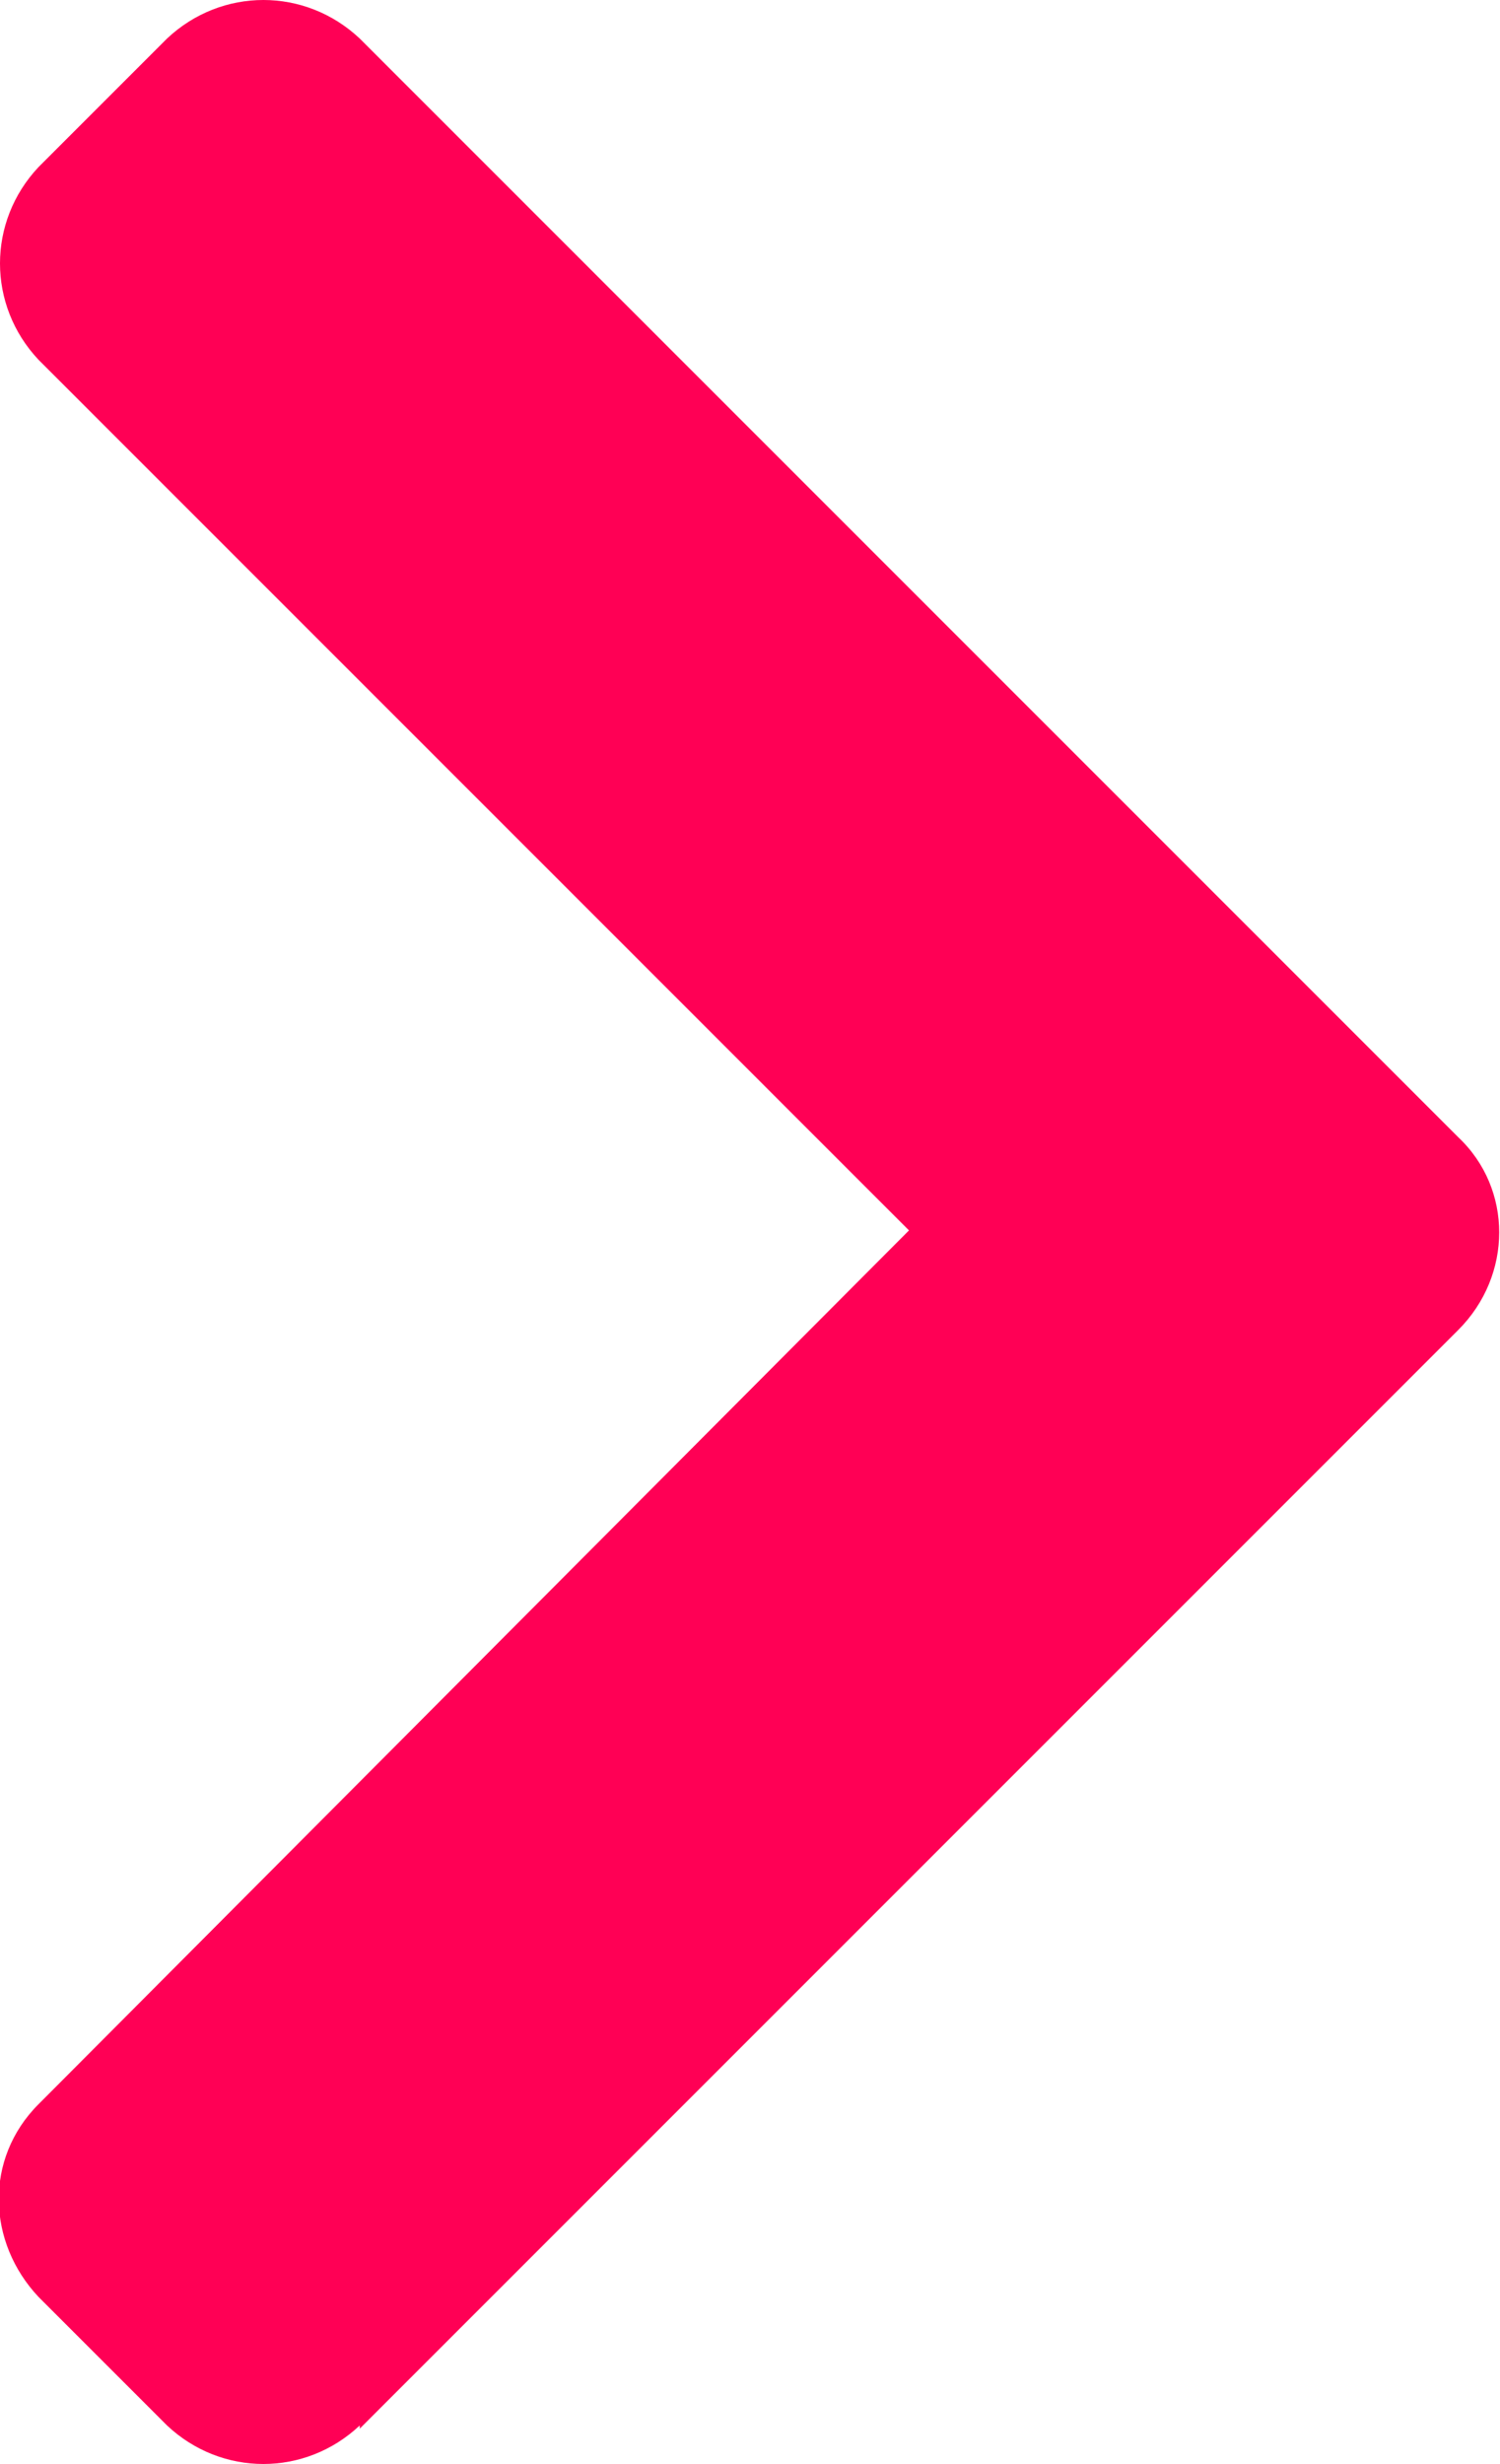 <?xml version="1.0" encoding="UTF-8"?><svg id="Layer_1" xmlns="http://www.w3.org/2000/svg" width="4.67" height="7.67" viewBox="0 0 4.67 7.67"><defs><style>.cls-1{fill:#f05;stroke-width:0px;}</style></defs><path class="cls-1" d="m1.12,7.55c-.17.16-.43.16-.6,0l-.4-.4c-.16-.17-.17-.43,0-.6l2.71-2.72L.12,1.12C-.04.95-.04.69.12.52L.52.12C.69-.04.95-.04,1.12.12l3.42,3.42c.17.16.17.43,0,.6l-3.42,3.42h0Z"/></svg>